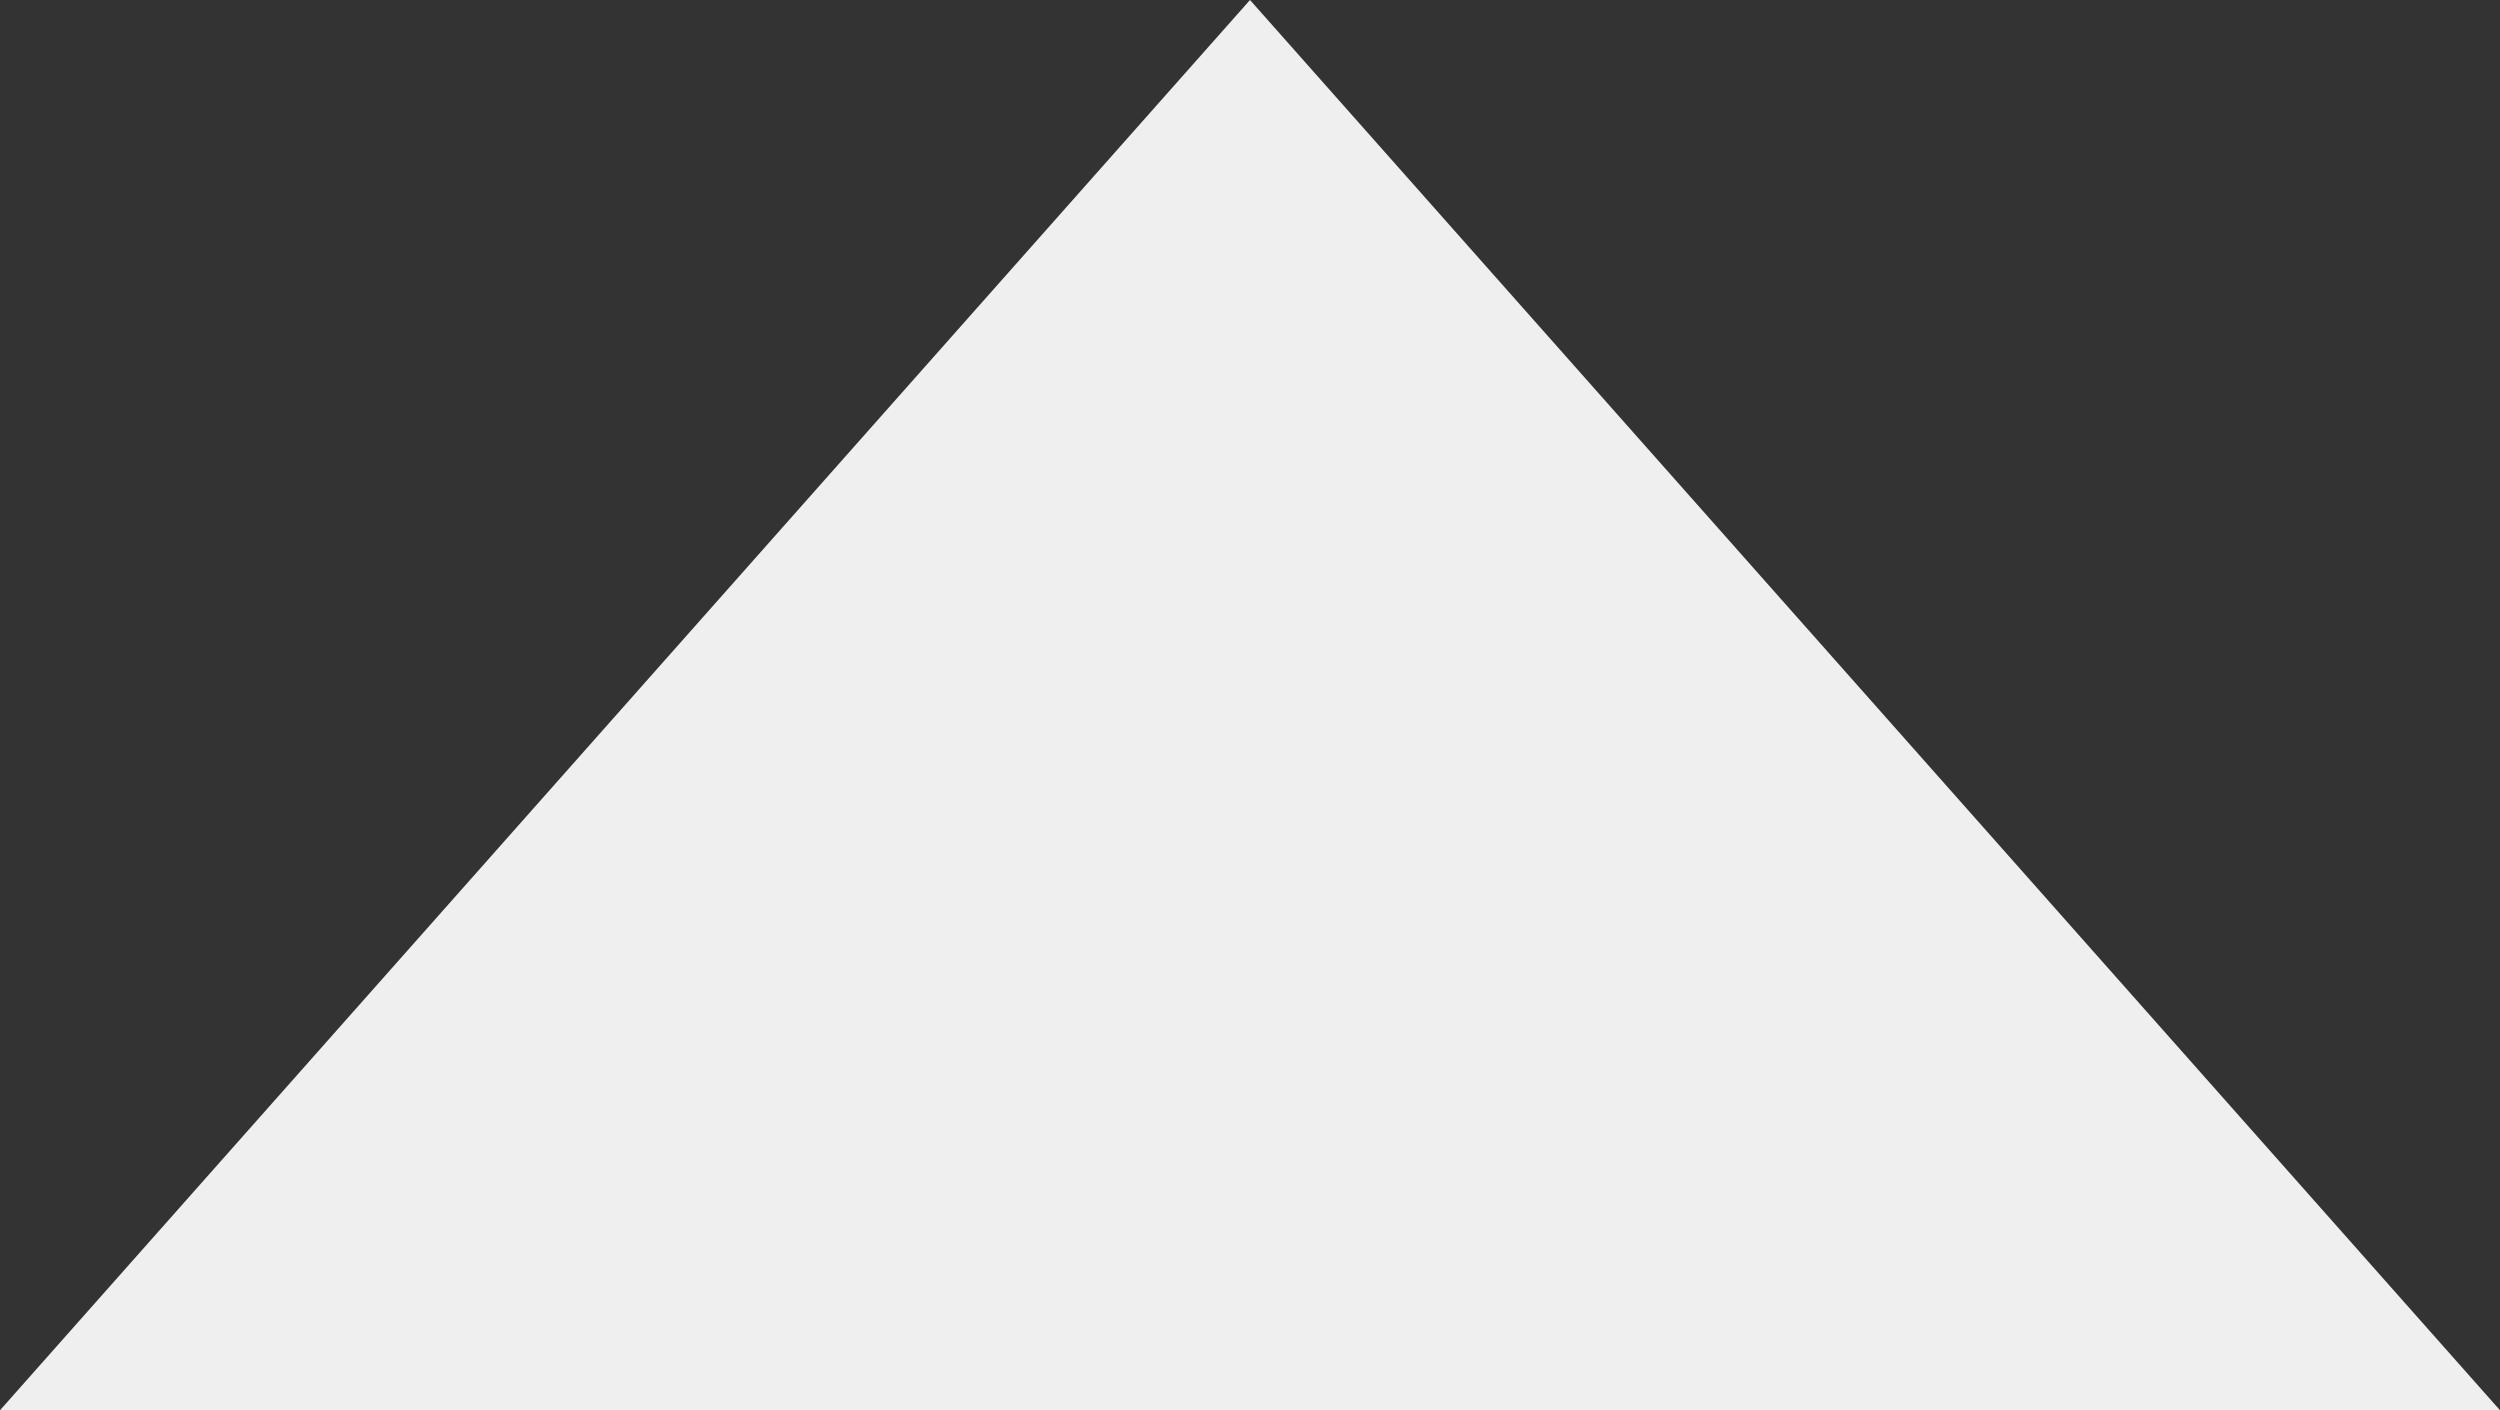 <svg xmlns="http://www.w3.org/2000/svg" width="39" height="22" viewBox="0 0 39 22"><rect x="0" y="0" width="39" height="22" fill="#333333" stroke="none"/><defs><style>.a{fill:#efefef;}</style></defs><path class="a" d="M19.5,0,39,22H0Z"/></svg>